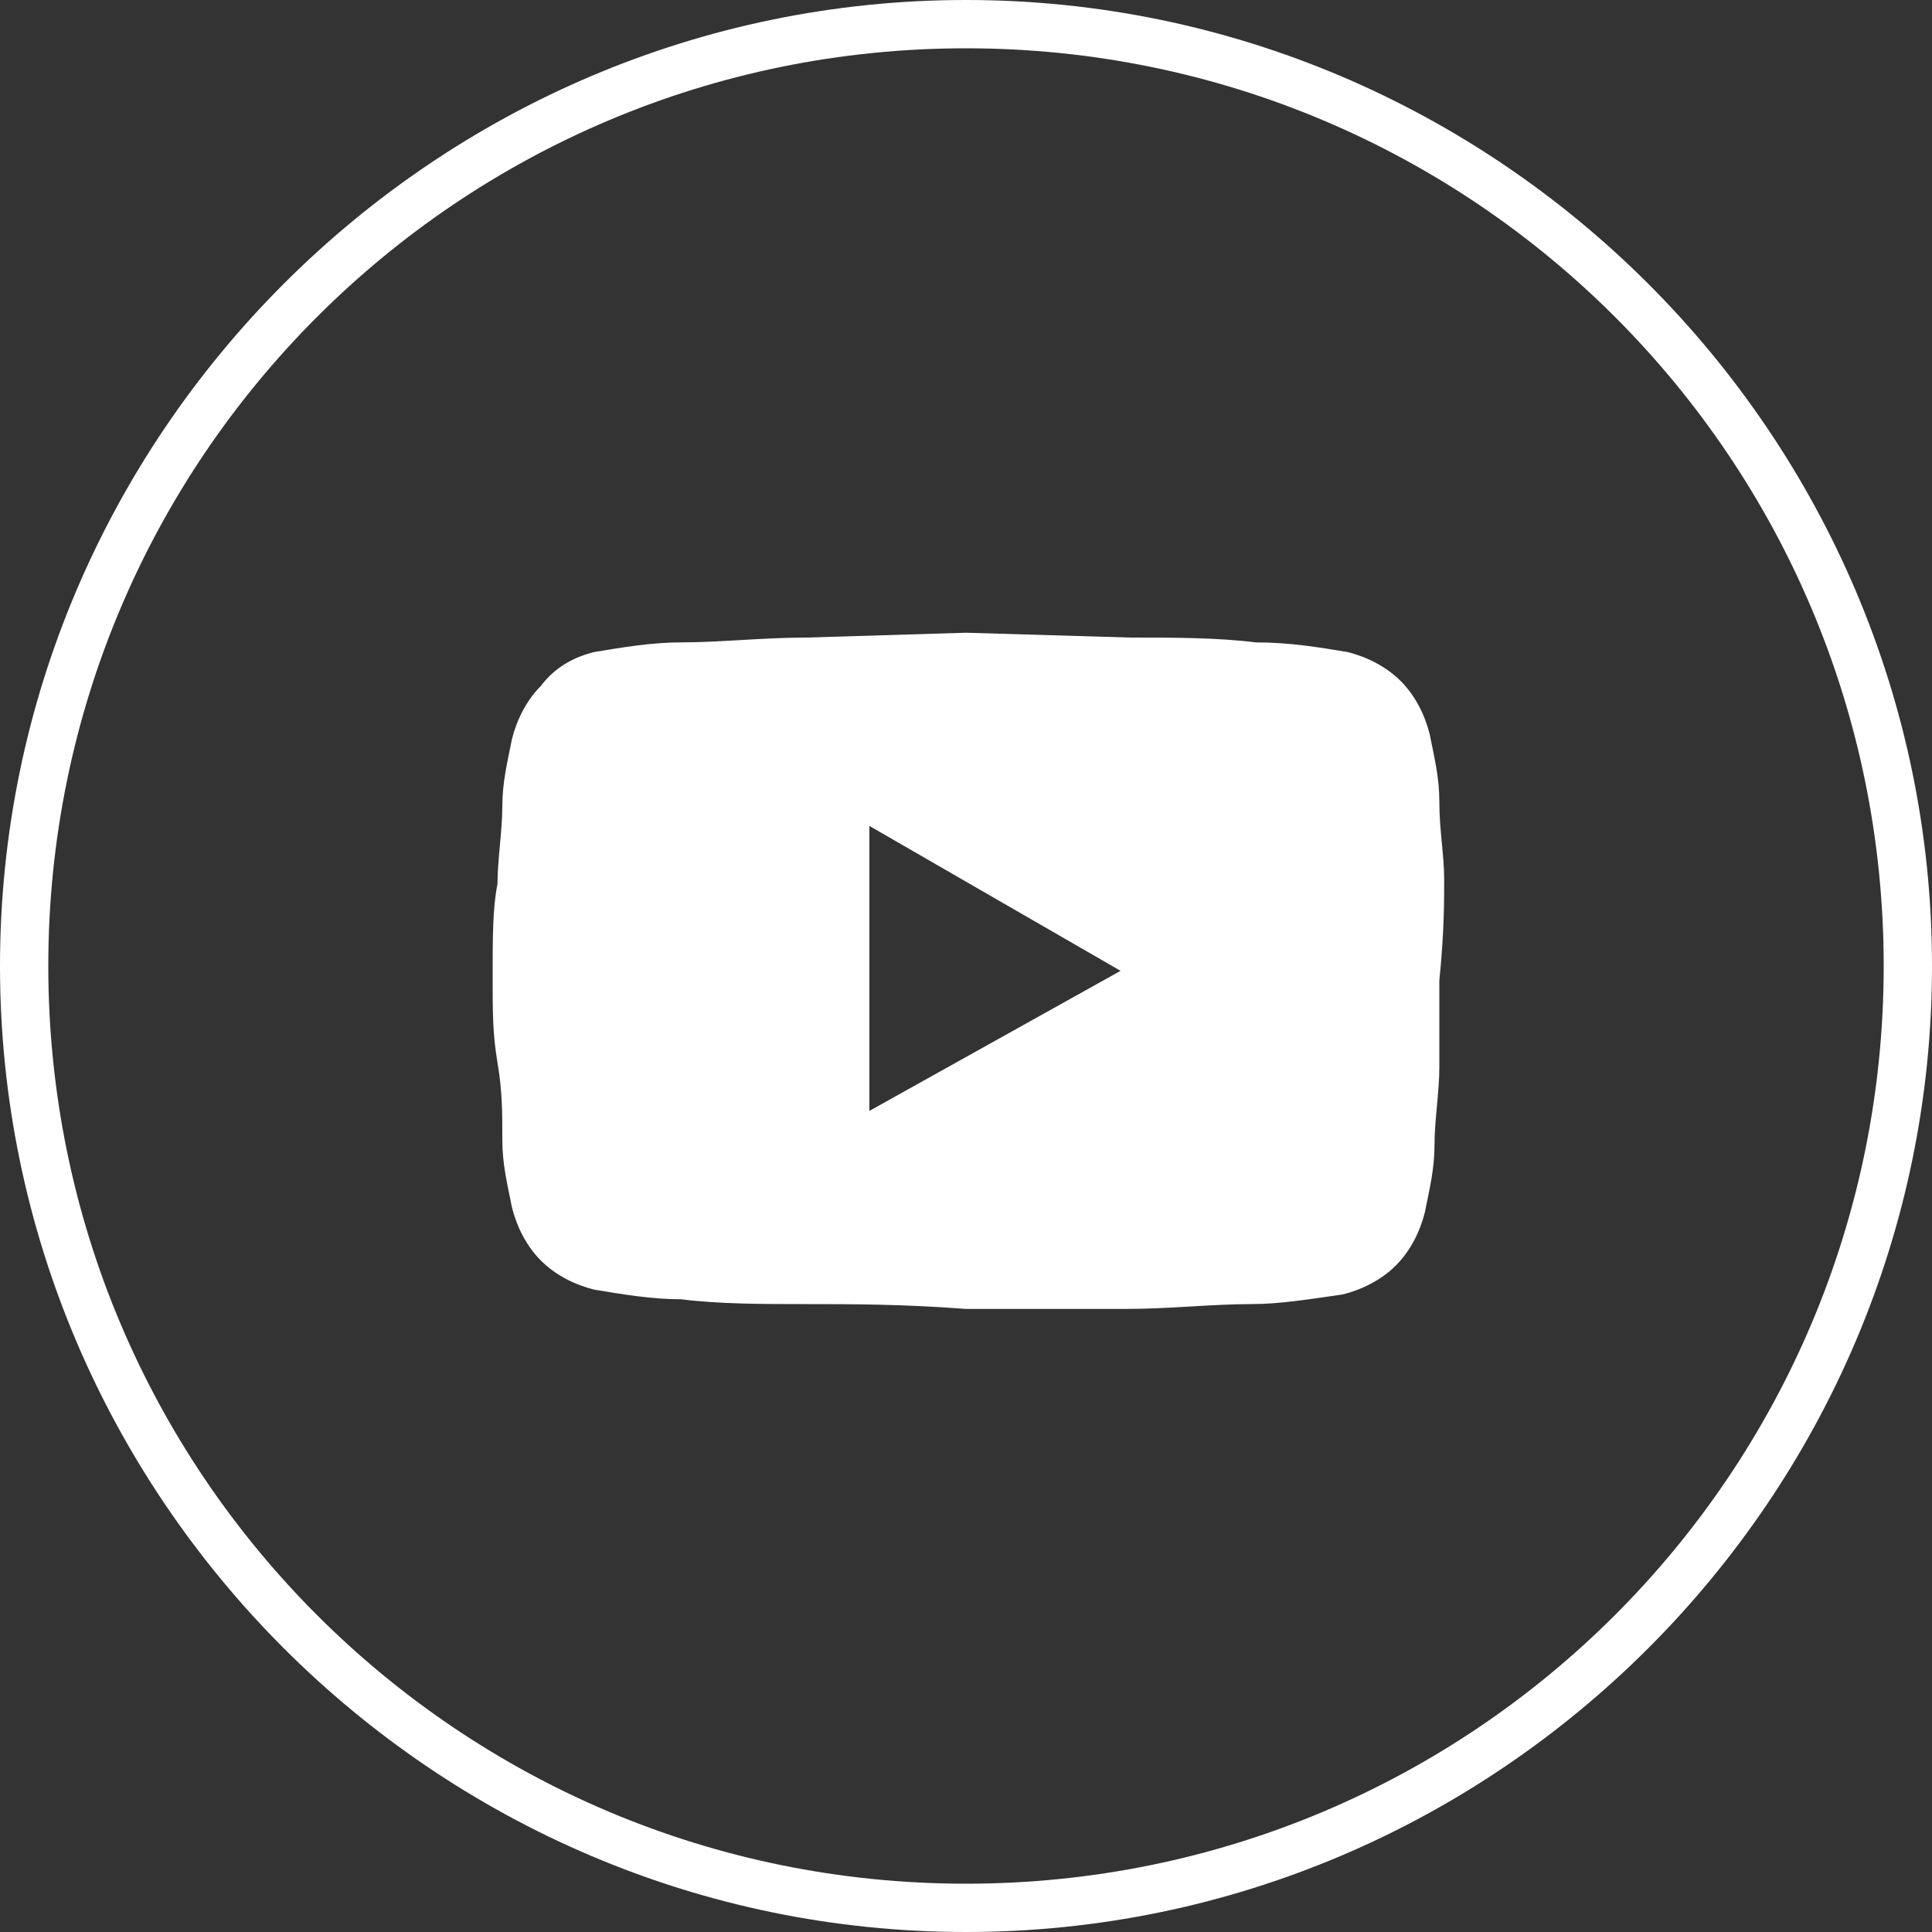 <?xml version="1.0" encoding="UTF-8"?>
<svg id="Layer_1" xmlns="http://www.w3.org/2000/svg" version="1.1" viewBox="0 0 40 40">
  <rect x="0" y="0" width="40" height="40" fill="#333333" stroke="none"/>
  <!-- Generator: Adobe Illustrator 29.4.0, SVG Export Plug-In . SVG Version: 2.1.0 Build 152)  -->
  <defs>
    <style>
      .st0 {
        fill: none;
      }

      .st1 {
        fill: #fff;
      }
    </style>
  </defs>
  <g>
    <circle class="st0" cx="20" cy="20" r="20"/>
    <path class="st1" d="M20,1c10.5,0,19,8.5,19,19s-8.5,19-19,19S1,30.5,1,20,9.5,1,20,1M20,0C9,0,0,9,0,20s9,20,20,20,20-9,20-20S31,0,20,0h0Z"/>
  </g>
  <path class="st1" d="M29.9,18.2c0-.5-.1-1-.1-1.6,0-.5-.1-.9-.2-1.4-.1-.4-.3-.8-.6-1.1-.3-.3-.7-.5-1.1-.6-.6-.1-1.2-.2-1.9-.2-.8-.1-1.7-.1-2.6-.1l-3.4-.1-3.3.1c-.9,0-1.8.1-2.6.1-.6,0-1.2.1-1.8.2-.4.1-.8.3-1.1.7-.3.3-.5.7-.6,1.1-.1.5-.2.9-.2,1.4s-.1,1.1-.1,1.6c-.1.5-.1,1.1-.1,1.9s0,1.2.1,1.8.1,1,.1,1.6c0,.5.1.9.2,1.4.1.4.3.8.6,1.1.3.3.7.5,1.1.6.6.1,1.2.2,1.8.2.8.1,1.7.1,2.6.1.9,0,2,0,3.3.1h3.3c.9,0,1.8-.1,2.6-.1.6,0,1.2-.1,1.9-.2.4-.1.8-.3,1.1-.6.3-.3.5-.7.6-1.1.1-.5.2-.9.2-1.4s.1-1.1.1-1.6v-1.8c.1-1.0.1-1.6.1-2.1ZM18,23v-5.9l5.2,3-5.2,2.9Z"/>
</svg>
